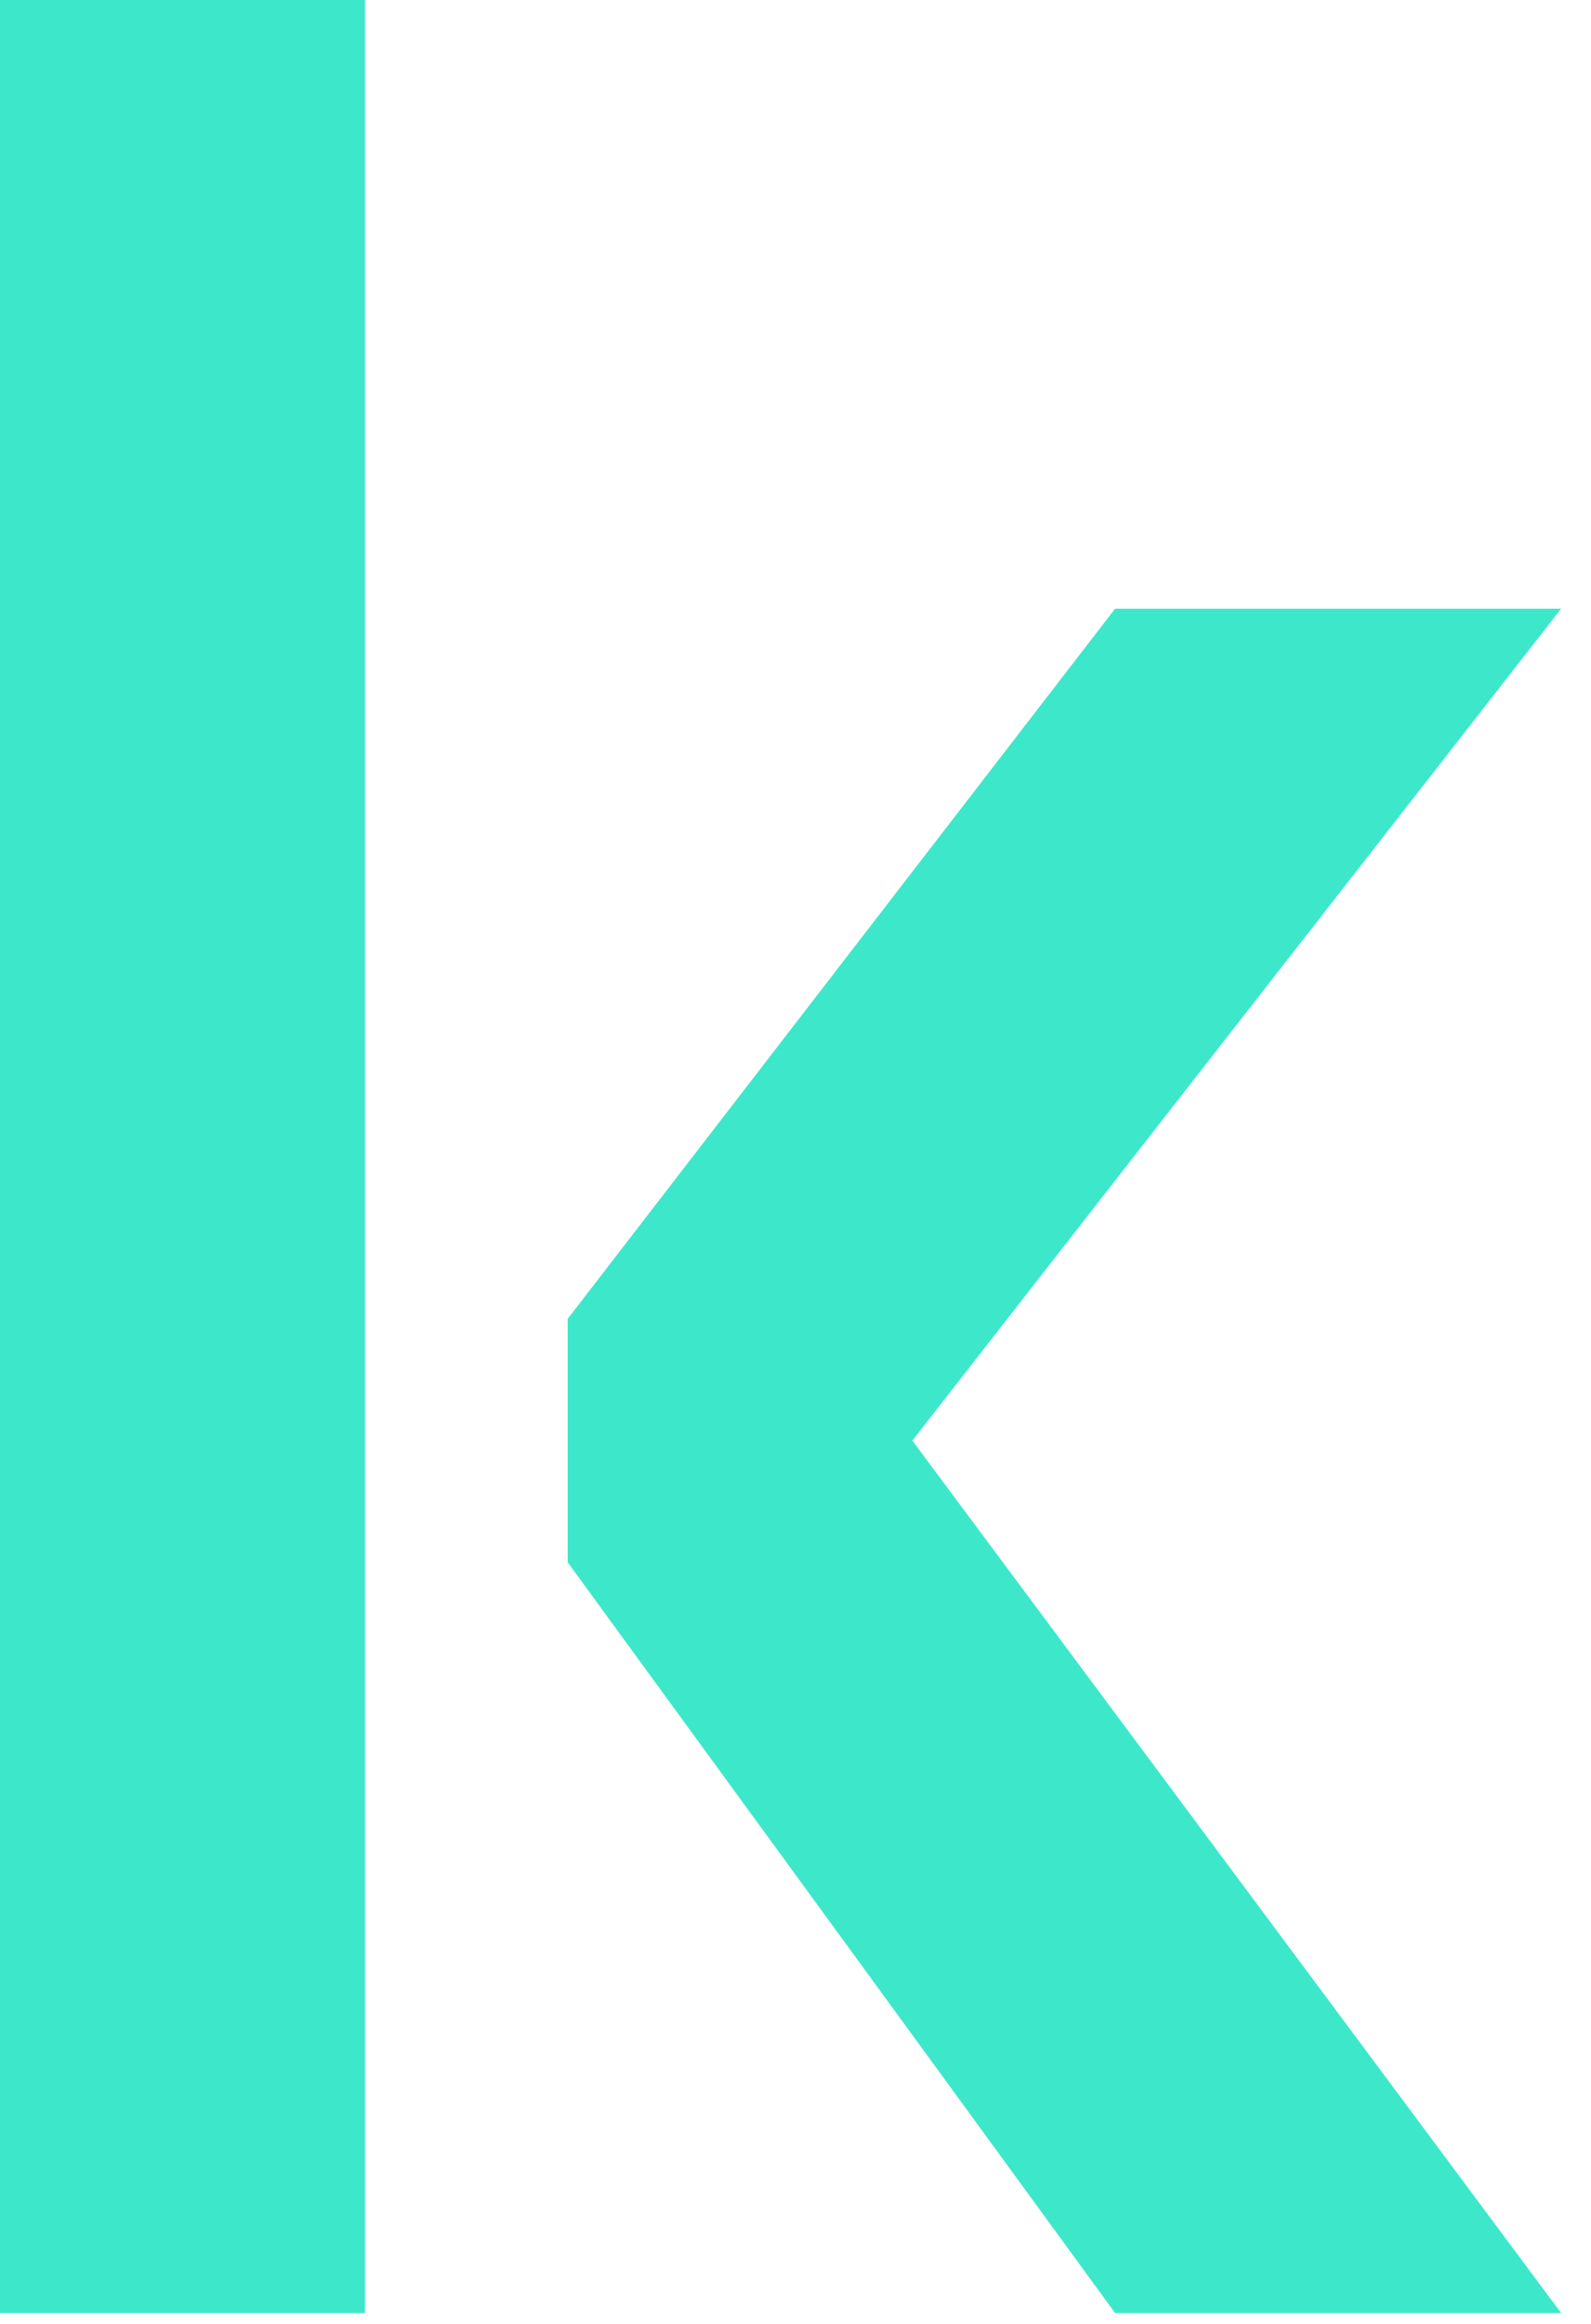 <svg width="37" height="54" viewBox="0 0 37 54" fill="none" xmlns="http://www.w3.org/2000/svg">
<path d="M0 53.75H8.487V0H0V53.75Z" fill="#3DE8CA"/>
<path d="M25.932 14.145H36.305L21.217 33.476L36.305 53.75H25.932L13.202 36.305V30.647L25.932 14.145Z" fill="#3DE8CA"/>
</svg>
